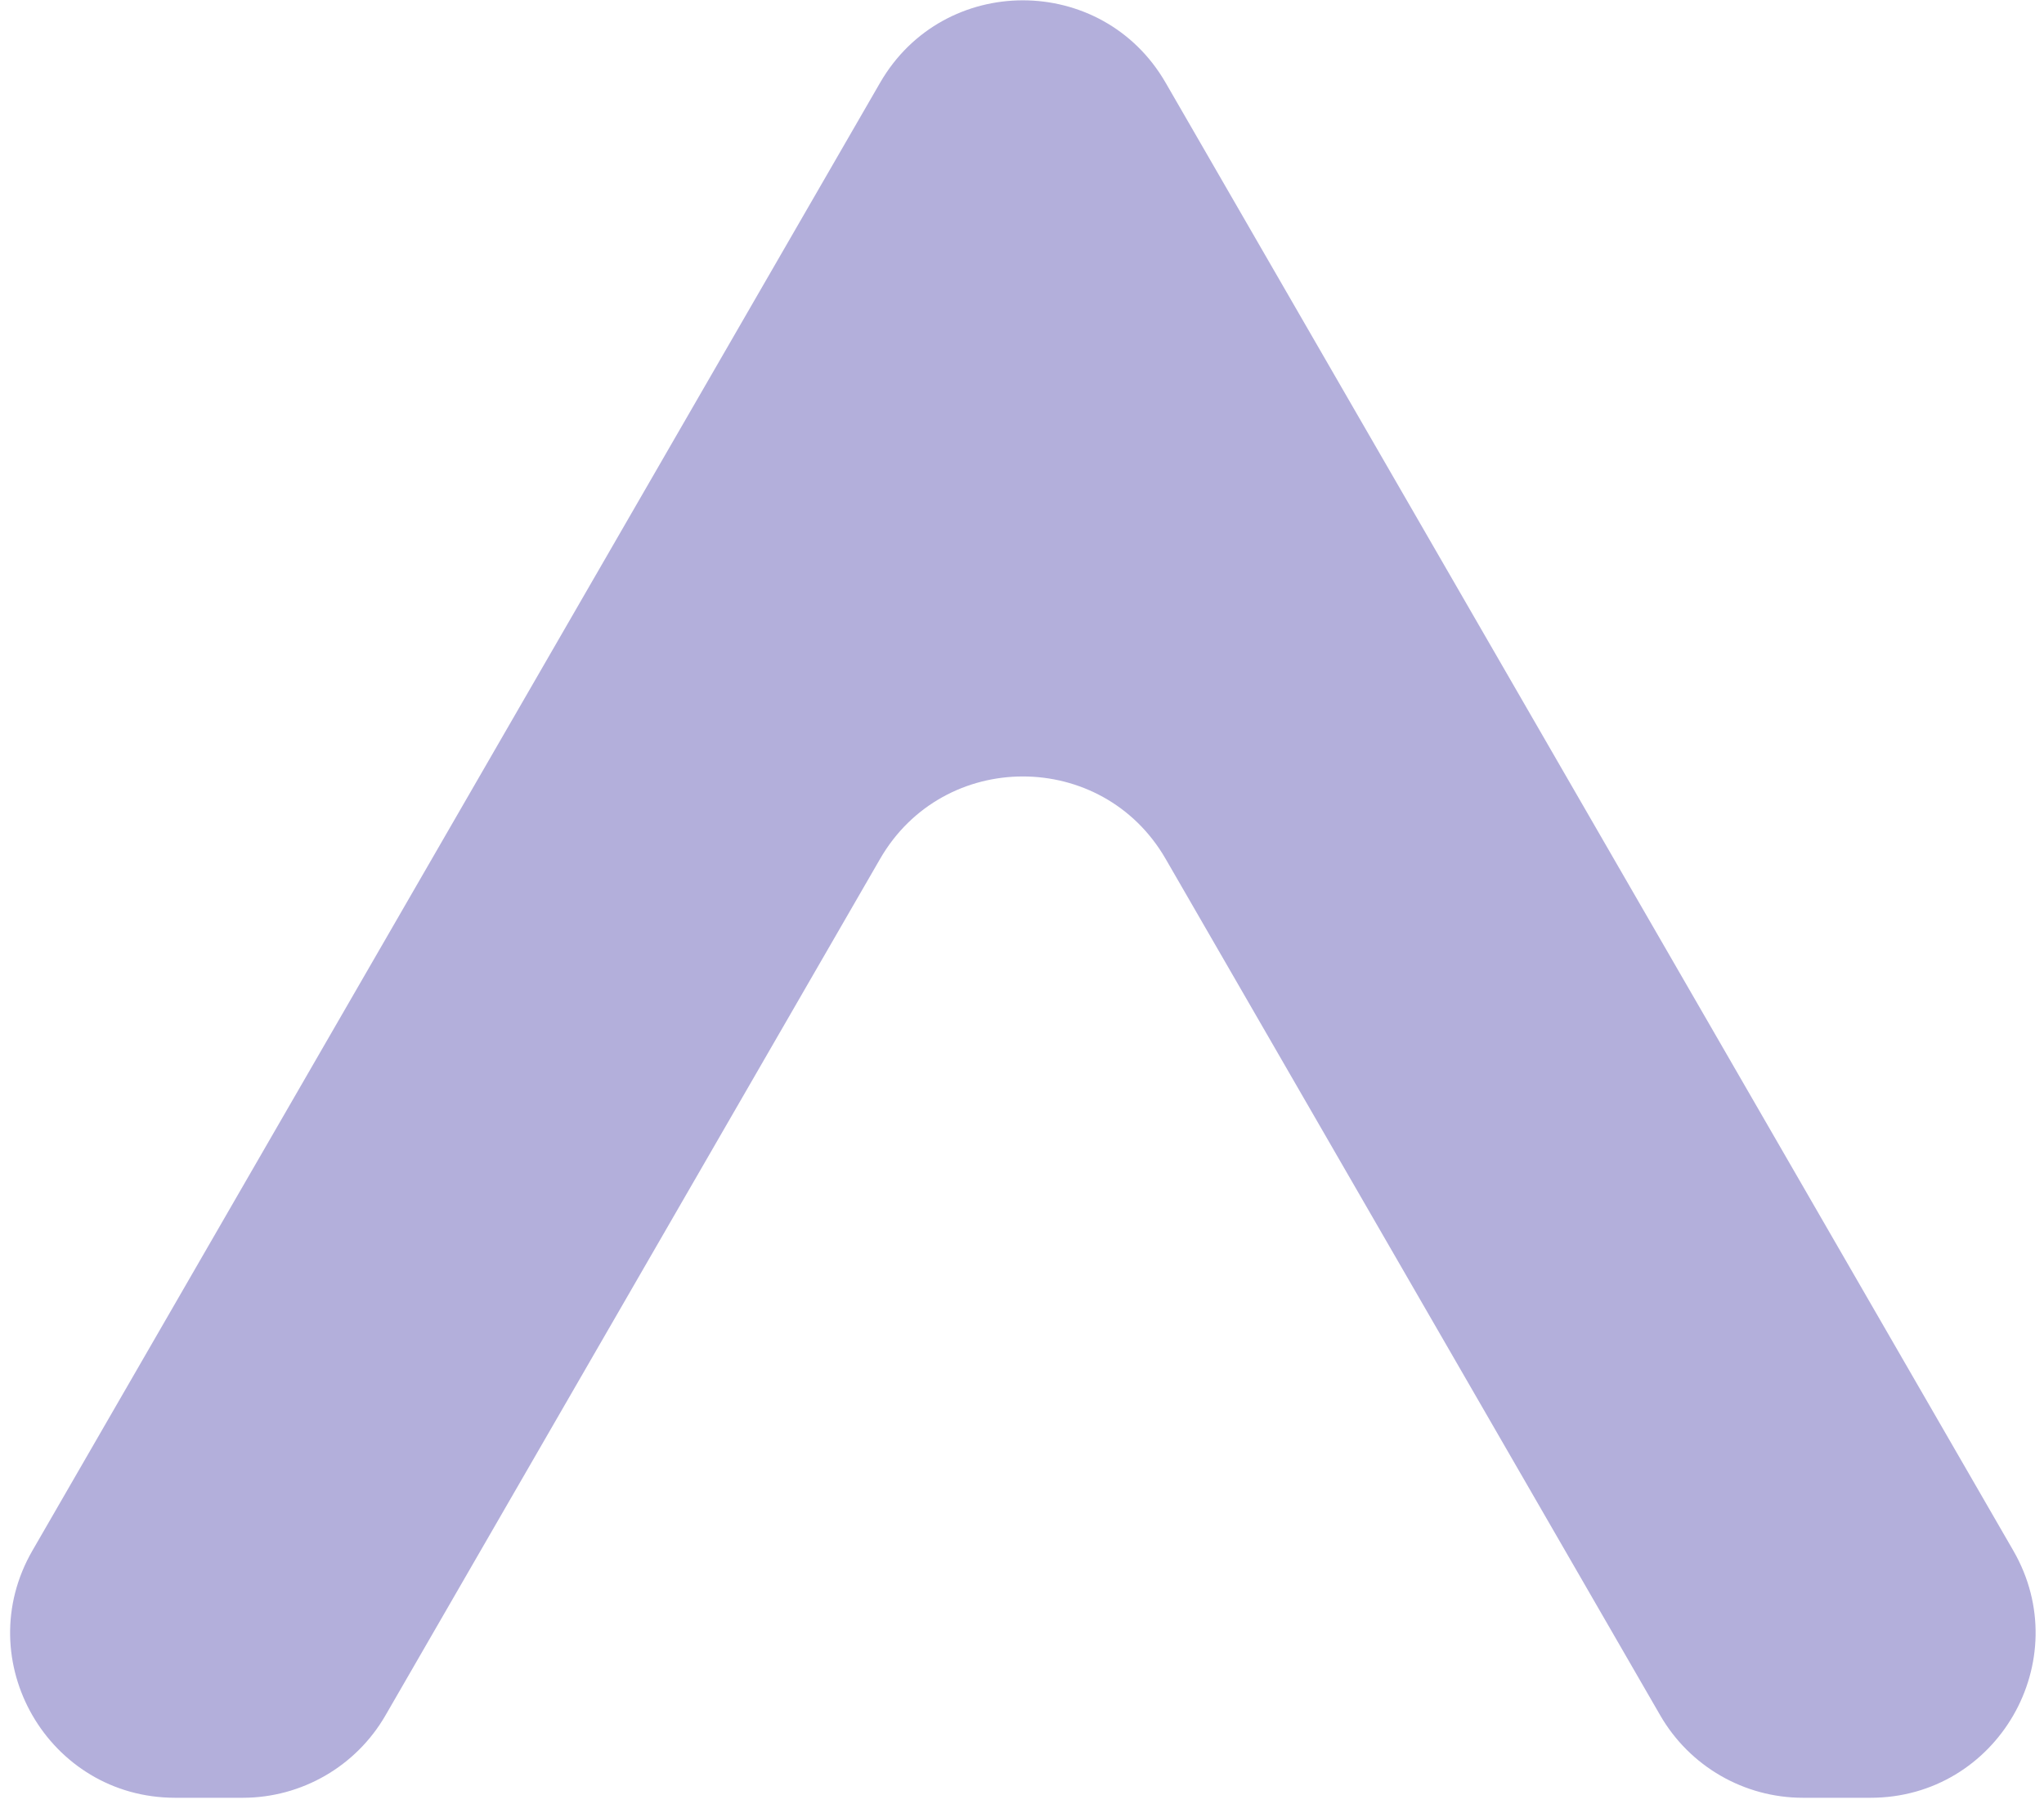 <svg width="124" height="110" viewBox="0 0 124 110" fill="none" xmlns="http://www.w3.org/2000/svg">
<path fill-rule="evenodd" clip-rule="evenodd" d="M113.477 109.089C121.175 109.089 125.986 100.756 122.137 94.089L70.713 5.019C66.864 -1.647 57.241 -1.647 53.392 5.019L1.968 94.089C-1.881 100.756 2.93 109.089 10.628 109.089H14.725C18.298 109.089 21.599 107.183 23.385 104.089L53.392 52.115C57.241 45.449 66.864 45.449 70.713 52.115L100.72 104.089C102.506 107.183 105.807 109.089 109.38 109.089H113.477Z" fill="#B3AFDB"/>
</svg>
